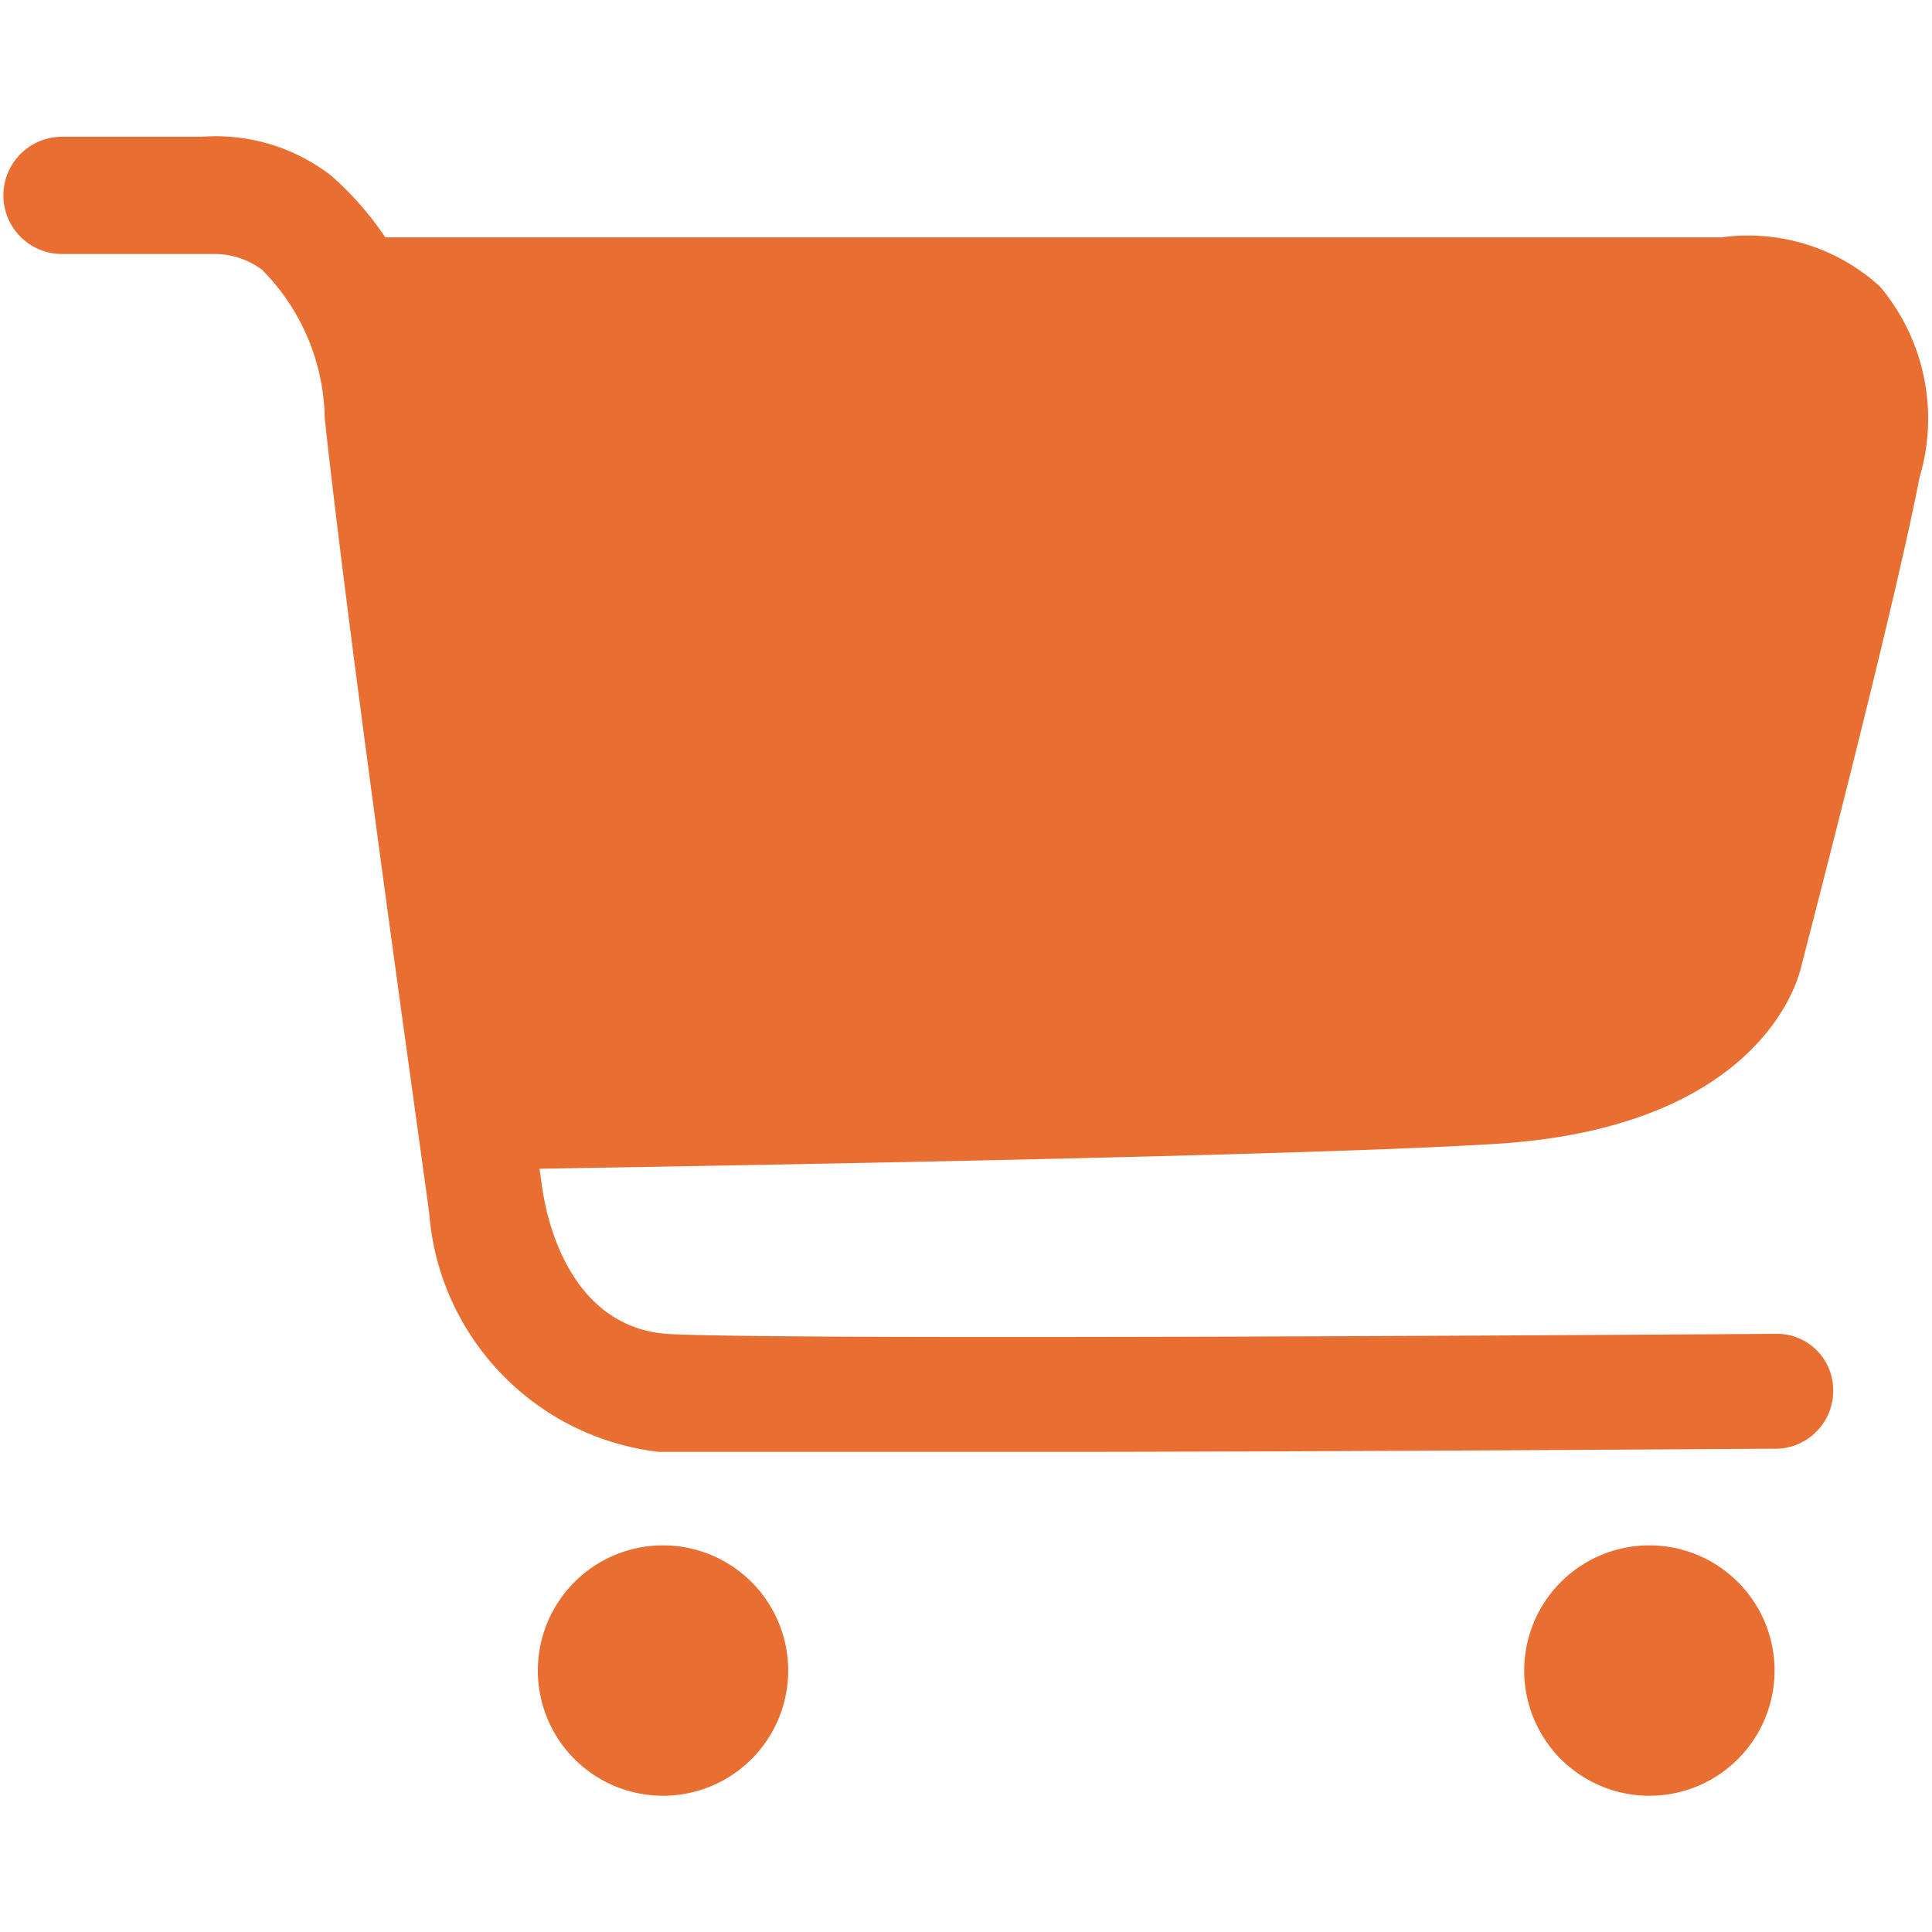 <?xml version="1.0" standalone="no"?><!DOCTYPE svg PUBLIC "-//W3C//DTD SVG 1.1//EN" "http://www.w3.org/Graphics/SVG/1.1/DTD/svg11.dtd"><svg class="icon" width="64px" height="64.00px" viewBox="0 0 1024 1024" version="1.1" xmlns="http://www.w3.org/2000/svg"><path fill="#E96E32" d="M384.59 827.969a66.348 66.348 0 0 0-99.522 57.464 66.34 66.34 0 0 0 33.171 57.463 66.329 66.329 0 0 0 66.351 0 66.342 66.342 0 0 0 33.167-57.463 66.342 66.342 0 0 0-33.167-57.464zM907.378 827.969a66.34 66.34 0 0 0-66.347 0 66.342 66.342 0 0 0-33.172 57.464 66.34 66.34 0 0 0 33.172 57.463 66.322 66.322 0 0 0 66.347 0 66.341 66.341 0 0 0 33.171-57.463 66.342 66.342 0 0 0-33.171-57.464zM954.406 513.39c2.101-8.396 49.13-188.538 62.987-260.346a108.755 108.755 0 0 0-20.996-101.199 103.722 103.722 0 0 0-83.982-26.033h-708.19a167.917 167.917 0 0 0-28.757-32.756 99.924 99.924 0 0 0-68.445-20.572H33.119a31.073 31.073 0 1 0 0 62.144h81.043a41.997 41.997 0 0 1 24.775 8.4 114.188 114.188 0 0 1 33.171 78.522c13.438 125.136 55.43 419.495 55.43 422.012 5.368 65.654 56.343 118.387 121.776 125.975h185.602c169.643 0 391.355-1.68 406.476-1.68 16.764-0.229 30.235-13.885 30.231-30.653 0.117-8.128-3.087-15.95-8.875-21.658s-13.651-8.804-21.775-8.577c-5.881 0-524.055 3.779-587.88 0-56.688-4.617-64.665-73.484-65.088-73.484-0.055 0-0.784-5.024-2.043-14.03 104.327-1.728 409.088-6.901 508.042-13.262 136.89-8.821 158.305-84.403 160.402-92.803z"  /></svg>